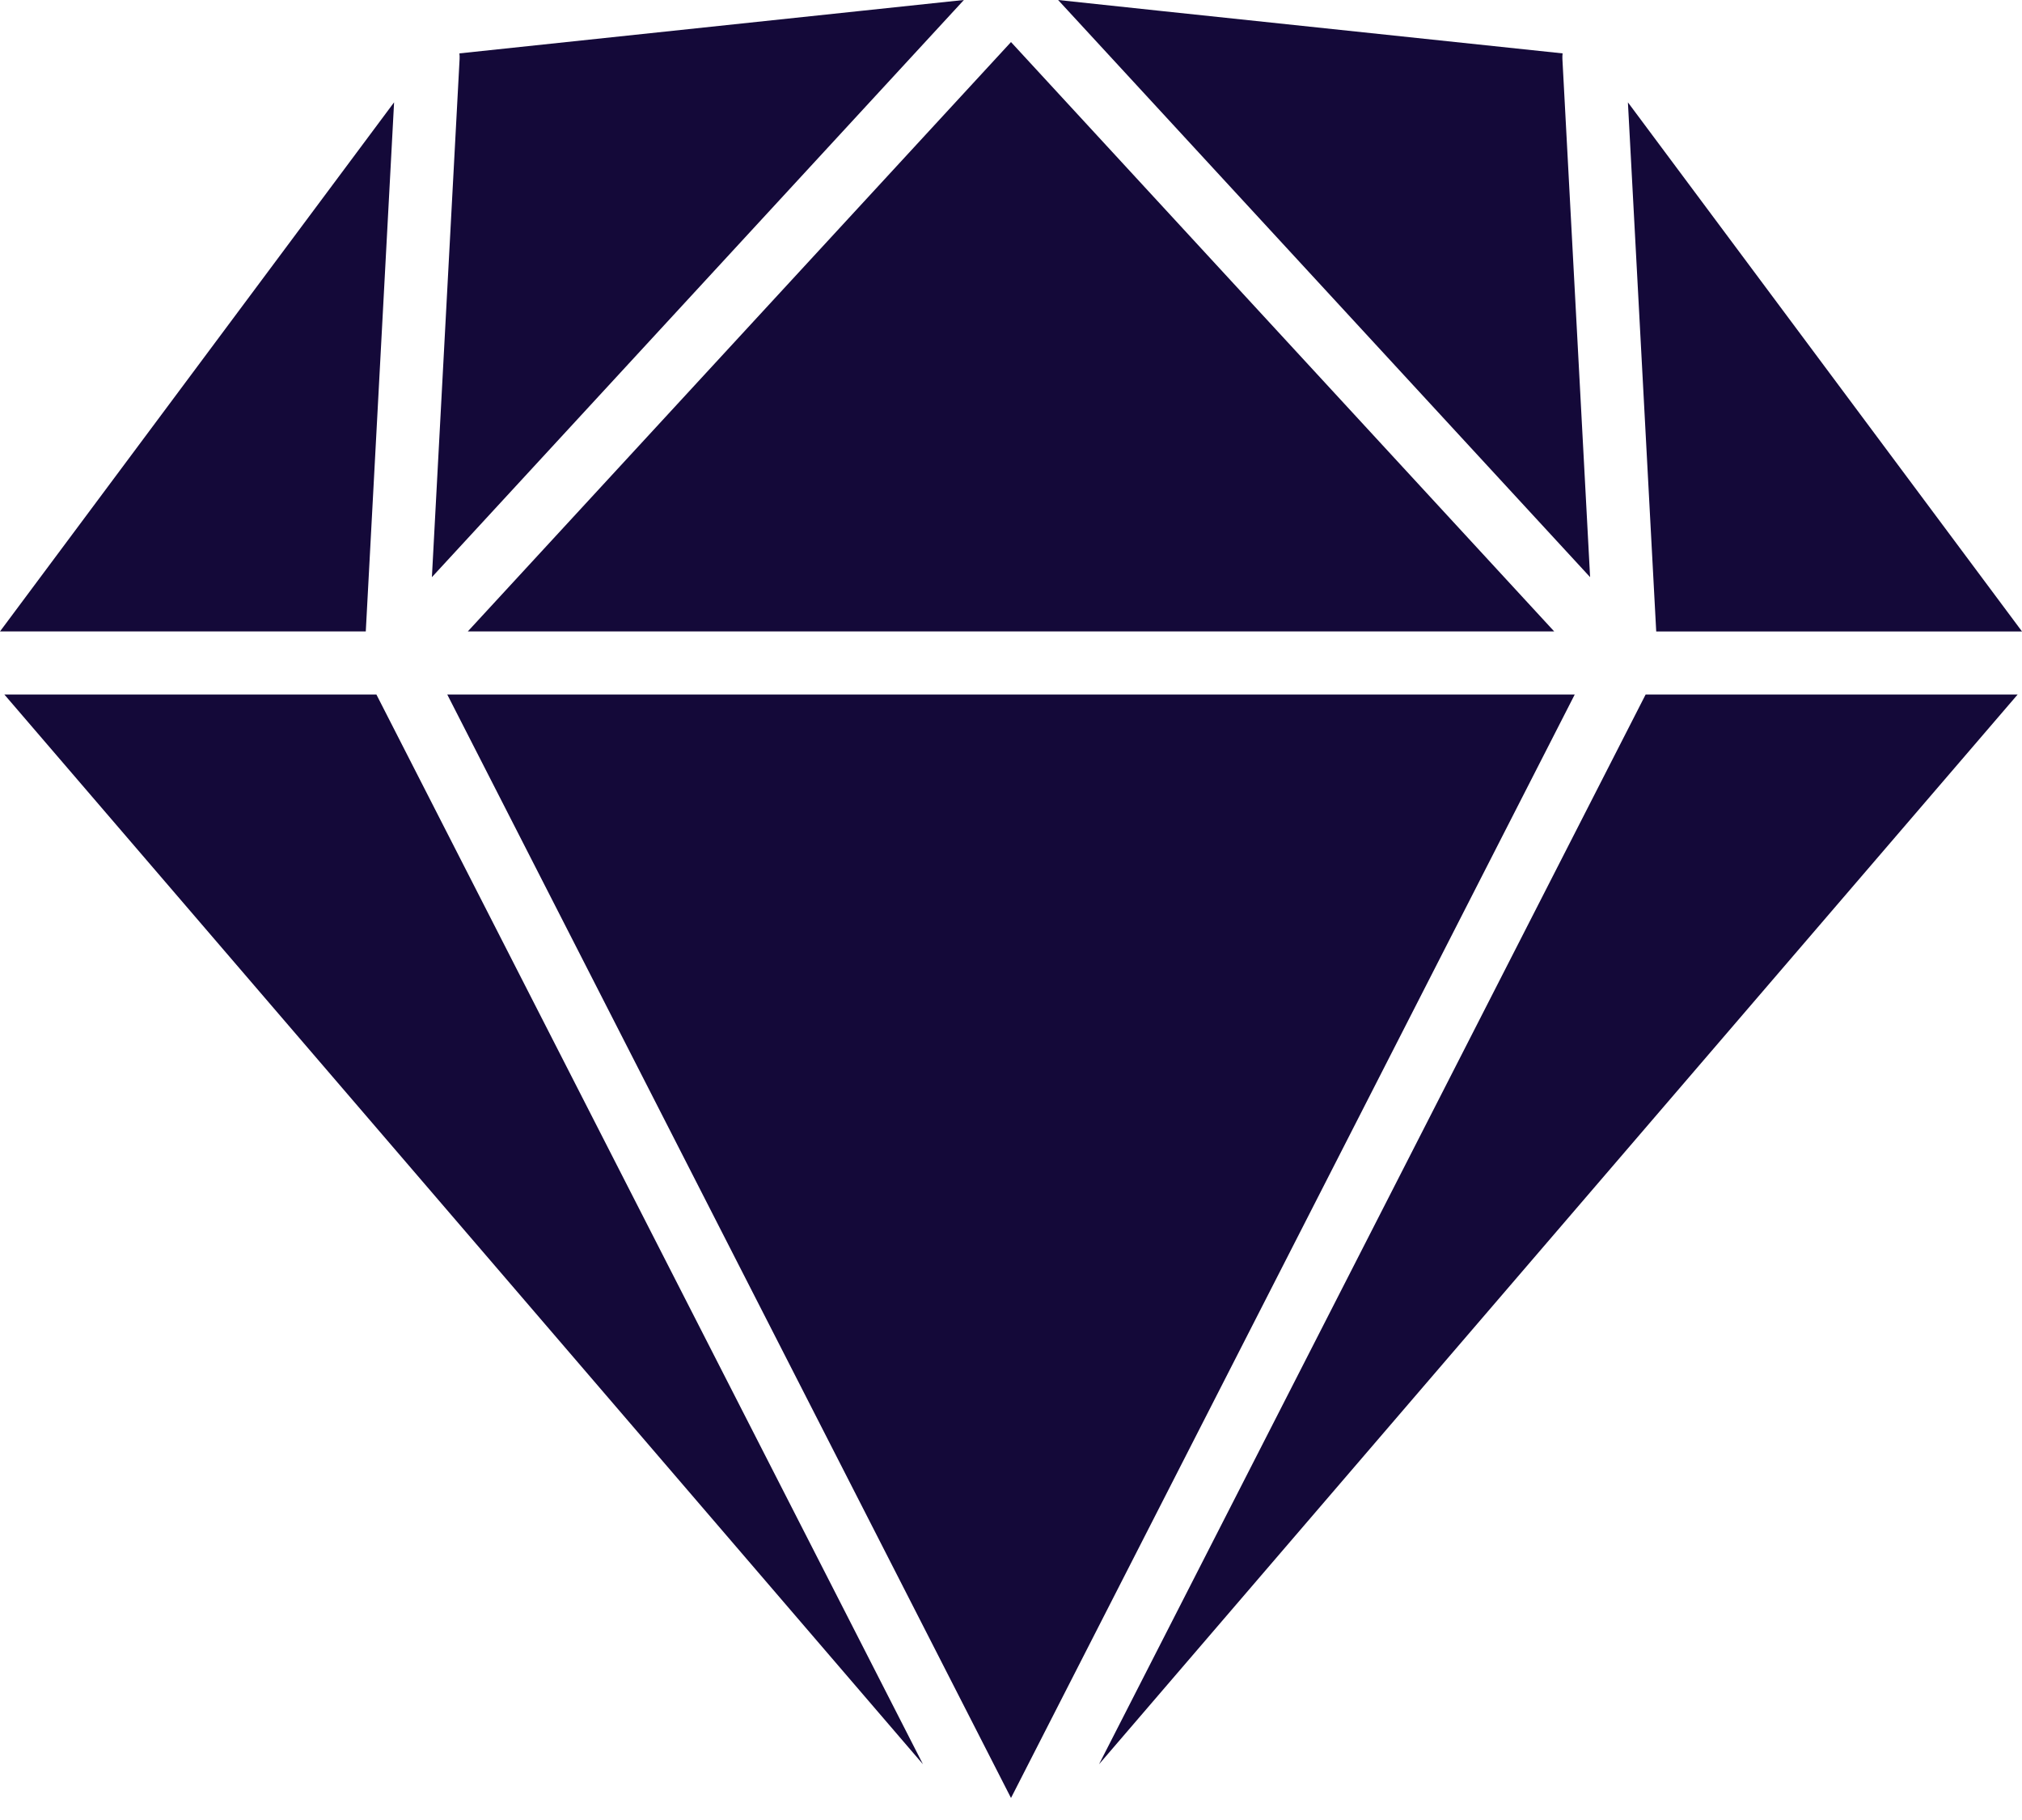<svg xmlns="http://www.w3.org/2000/svg" fill="none" viewBox="0 0 90 81">
  <path fill="#140939" d="M70.092 30.91H19.908L45 80.02 70.092 30.91Zm-53.811-2.808 1.26-23.548L0 28.102h16.281ZM45 1.872l-24.178 26.23h48.356L45 1.872ZM16.753 30.91H.194l40.888 47.61-24.328-47.61ZM20.457 2.62l-1.233 23.067L42.903 0l-.693.072-21.762 2.304c.009.077.014.158.009.243Zm52.79 28.291L48.918 78.52l40.888-47.61h-16.56Zm-2.471-5.224L69.543 2.619c-.004-.081 0-.162.009-.243L51.745.495 47.097 0l23.679 25.686Zm2.943 2.416H90l-9.995-13.418-7.546-10.13 1.26 23.548Z"/>
</svg>
